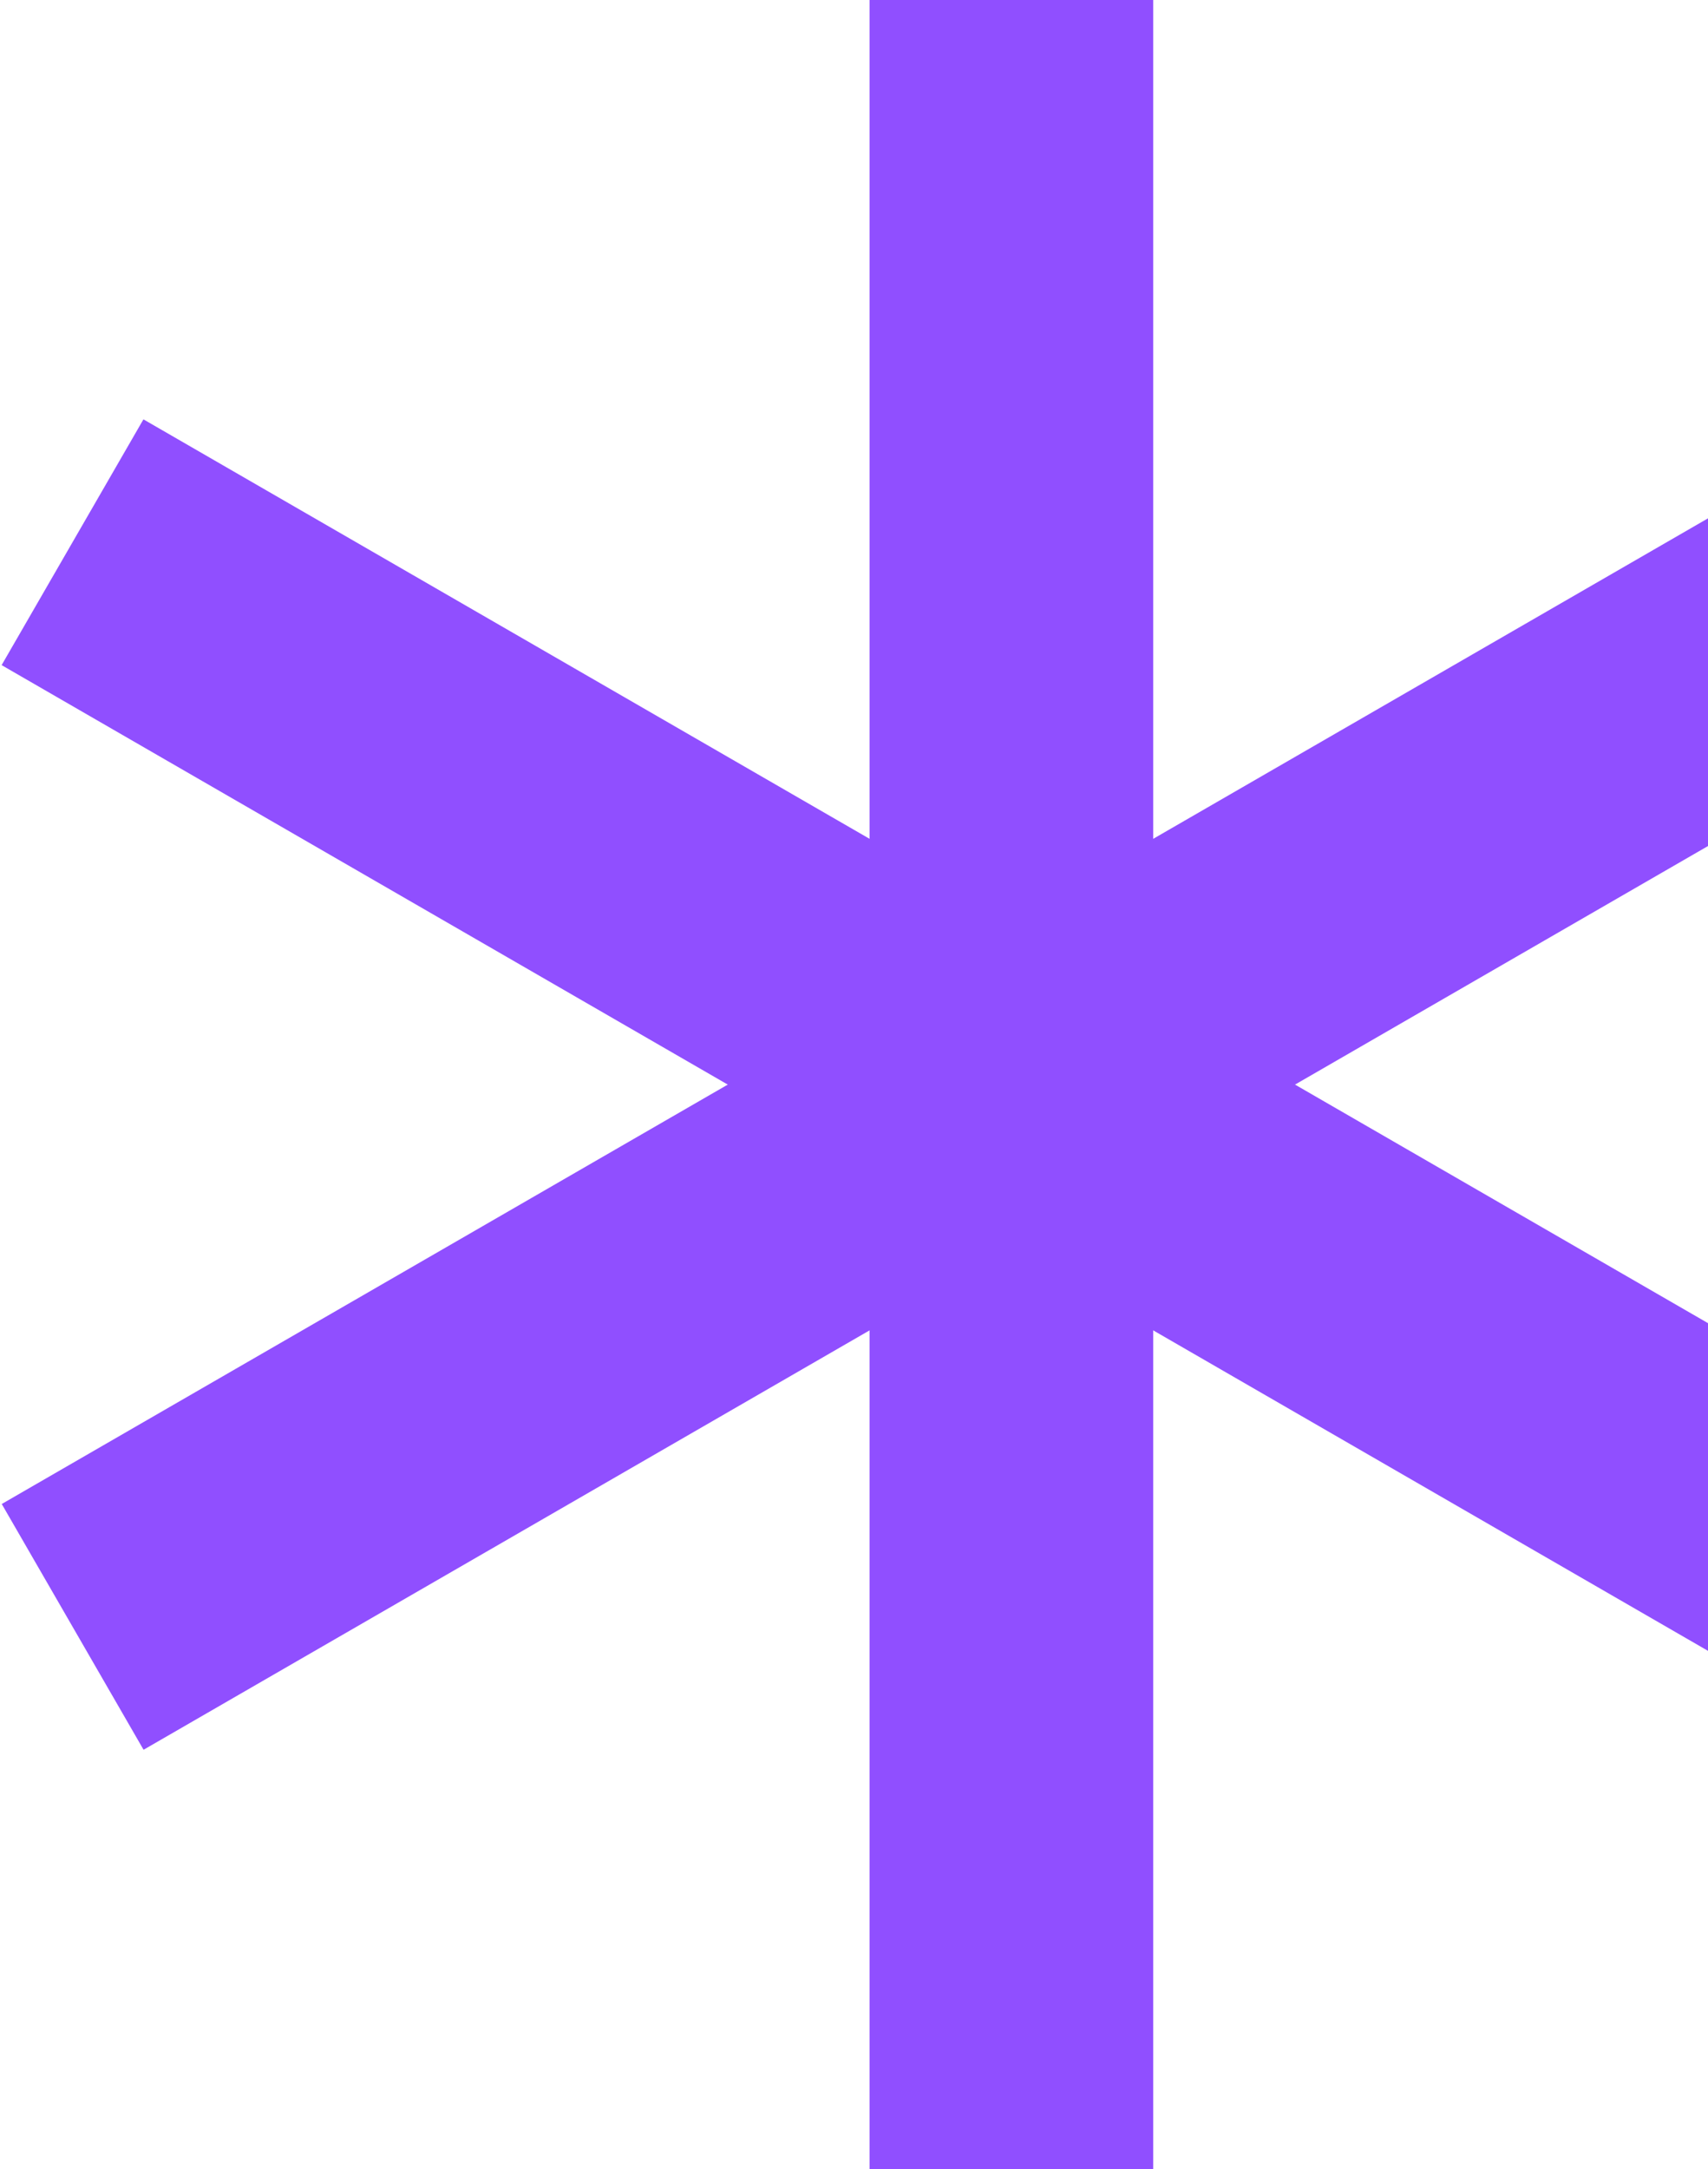 <?xml version="1.0" encoding="UTF-8"?> <svg xmlns="http://www.w3.org/2000/svg" width="390" height="495" viewBox="0 0 390 495" fill="none"><path d="M263.315 0H198.551V495H263.315V0Z" fill="#904FFF"></path><path d="M429.081 95.727L0.398 343.227L32.781 399.314L461.463 151.814L429.081 95.727Z" fill="#904FFF"></path><path d="M32.751 95.701L0.369 151.789L429.087 399.309L461.469 343.222L32.751 95.701Z" fill="#904FFF"></path></svg> 